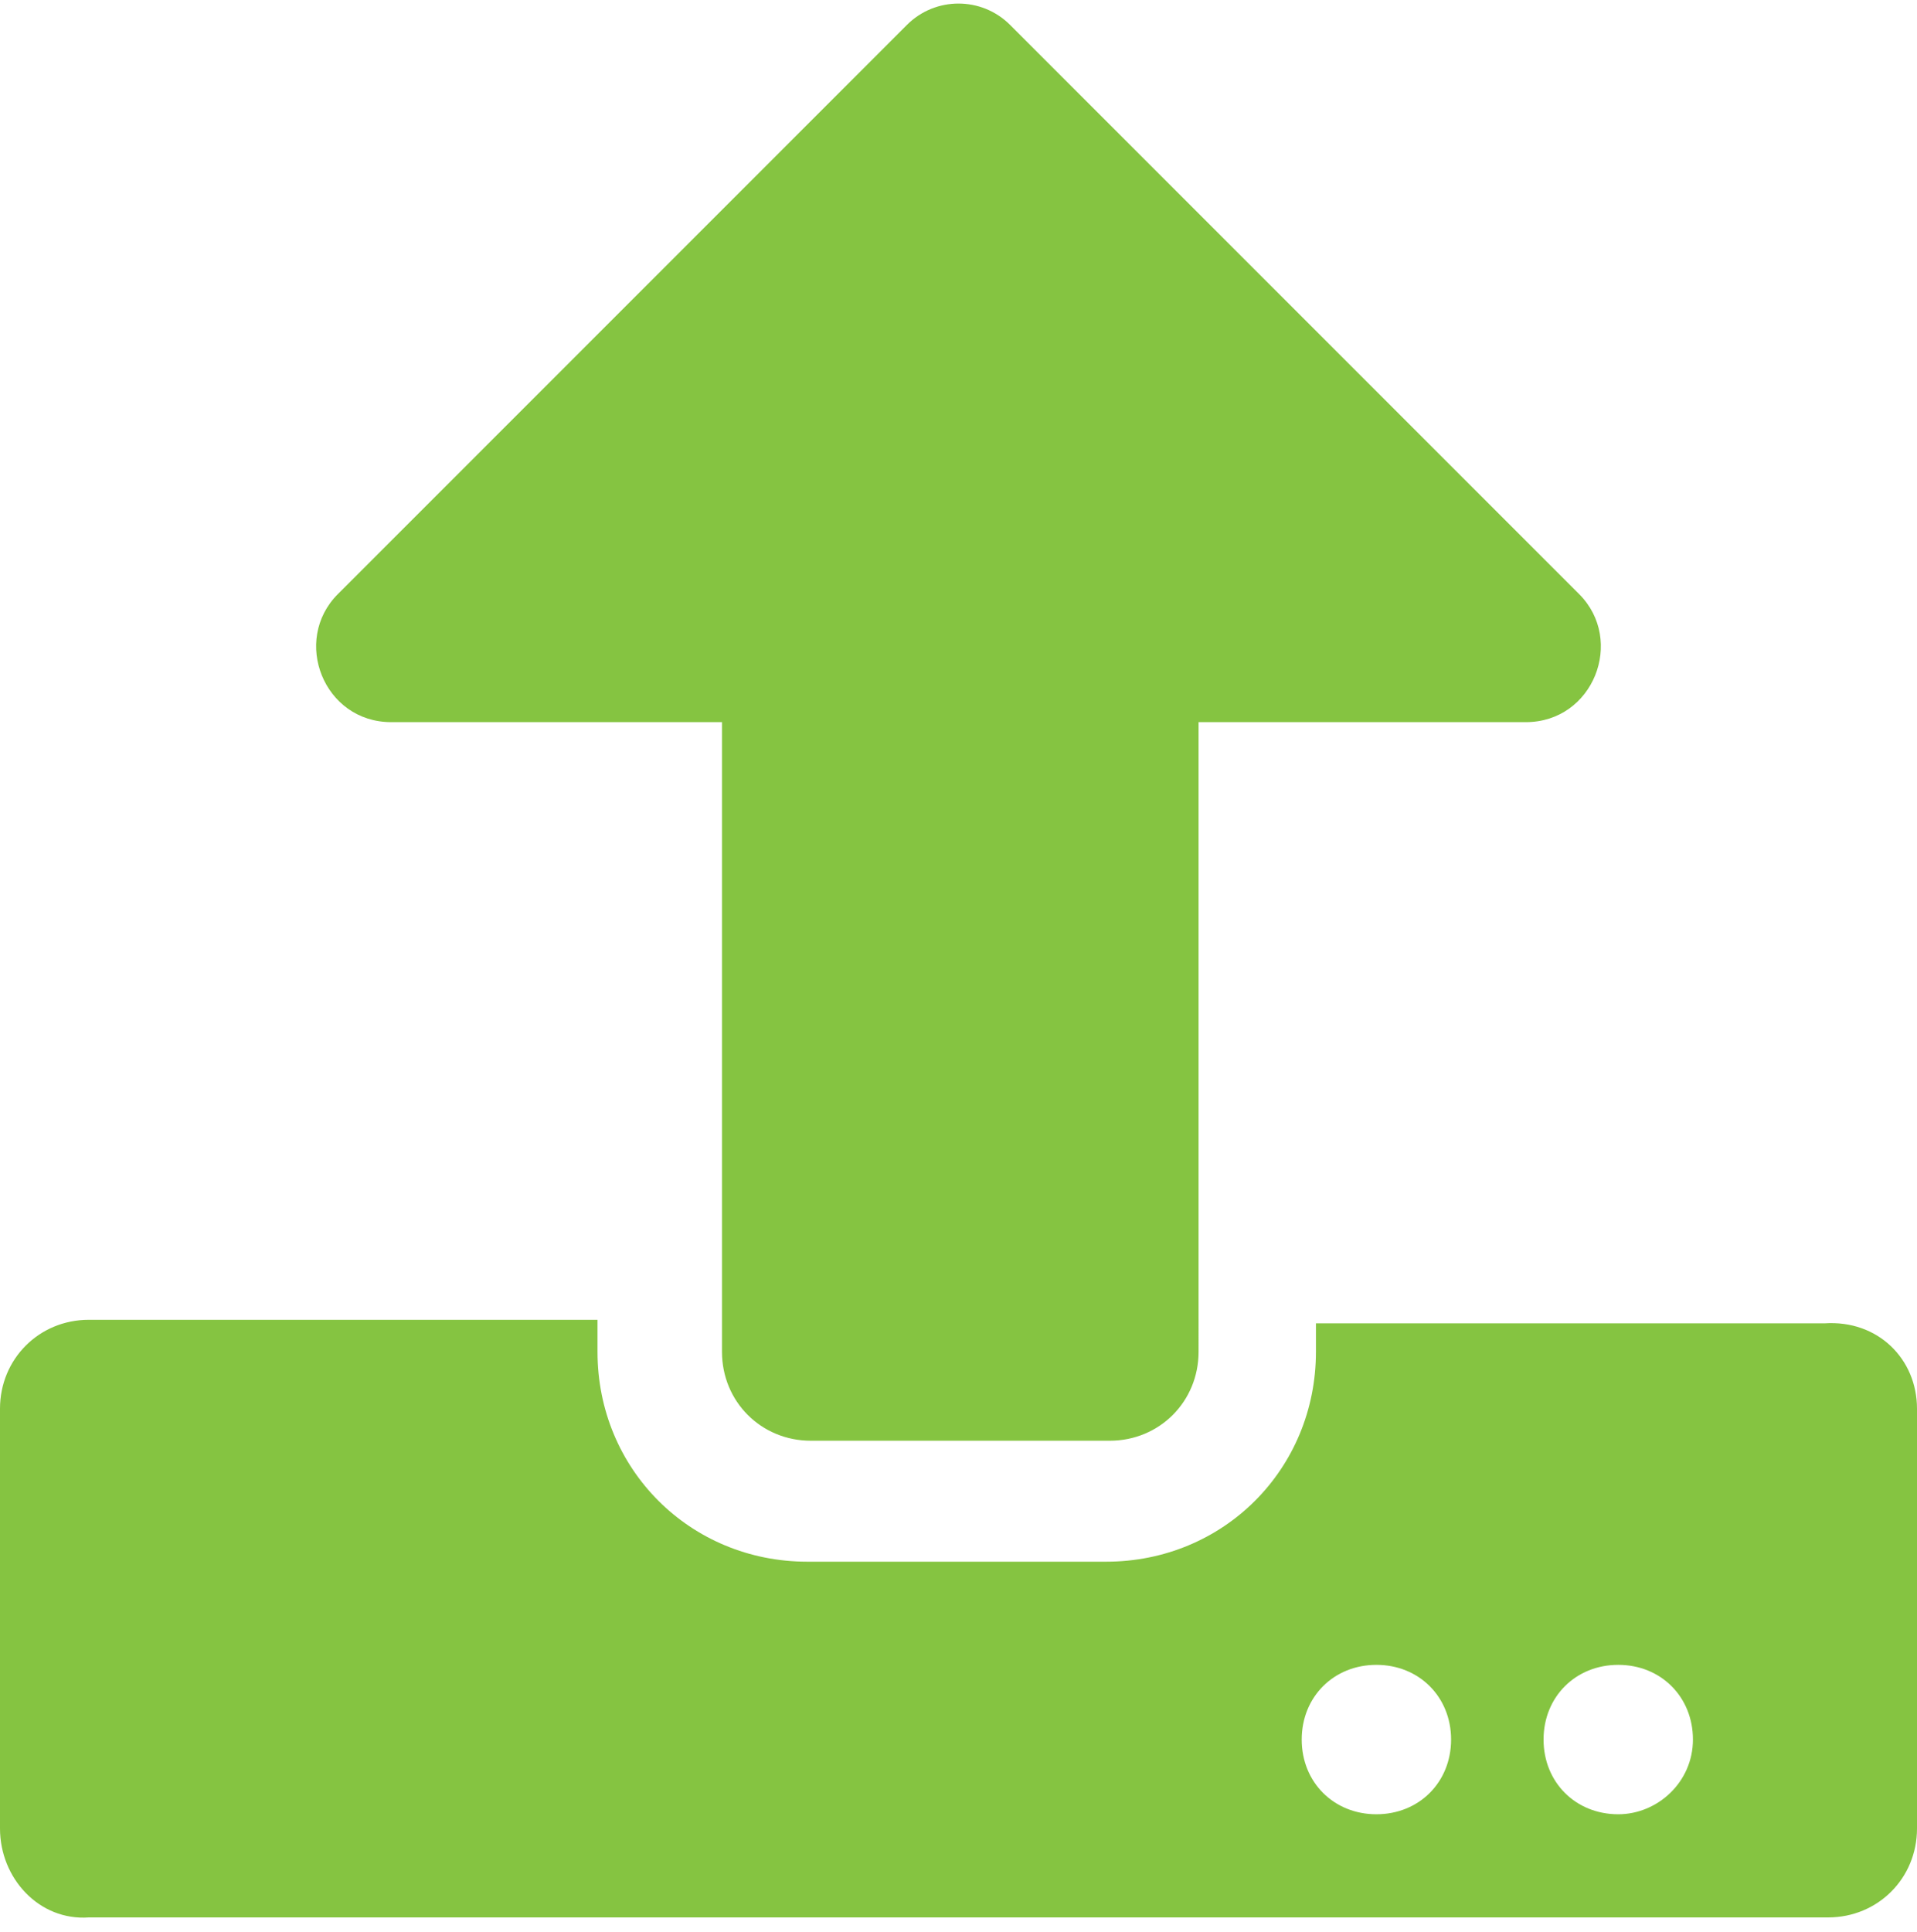 <?xml version="1.0" encoding="utf-8"?>
<!-- Generator: Adobe Illustrator 22.0.0, SVG Export Plug-In . SVG Version: 6.00 Build 0)  -->
<svg version="1.1" id="Layer_1" xmlns="http://www.w3.org/2000/svg" xmlns:xlink="http://www.w3.org/1999/xlink" x="0px" y="0px"
	 viewBox="0 0 53.9 54.3" style="enable-background:new 0 0 53.9 54.3;" xml:space="preserve">
<style type="text/css">
	.st0{fill:#85C441;}
</style>
<path class="st0" d="M31.2,40.5h-8.4c-1.4,0-2.5-1.1-2.5-2.5V20.3H11c-1.9,0-2.8-2.3-1.5-3.6l16-16c0.8-0.8,2.1-0.8,2.9,0l16,16
	c1.3,1.3,0.4,3.6-1.5,3.6h-9.2V38C33.7,39.4,32.6,40.5,31.2,40.5z M53.9,39.6v11.8c0,1.4-1.1,2.5-2.5,2.5H2.5C1.1,54,0,52.8,0,51.4
	V39.6c0-1.4,1.1-2.5,2.5-2.5h14.3V38c0,3.3,2.6,5.9,5.9,5.9h8.4c3.3,0,5.9-2.6,5.9-5.9v-0.8h14.3C52.8,37.1,53.9,38.2,53.9,39.6z
	 M40.8,48.9c0-1.2-0.9-2.1-2.1-2.1c-1.2,0-2.1,0.9-2.1,2.1s0.9,2.1,2.1,2.1C39.9,51,40.8,50.1,40.8,48.9z M47.6,48.9
	c0-1.2-0.9-2.1-2.1-2.1c-1.2,0-2.1,0.9-2.1,2.1s0.9,2.1,2.1,2.1C46.6,51,47.6,50.1,47.6,48.9z"/>
</svg>
